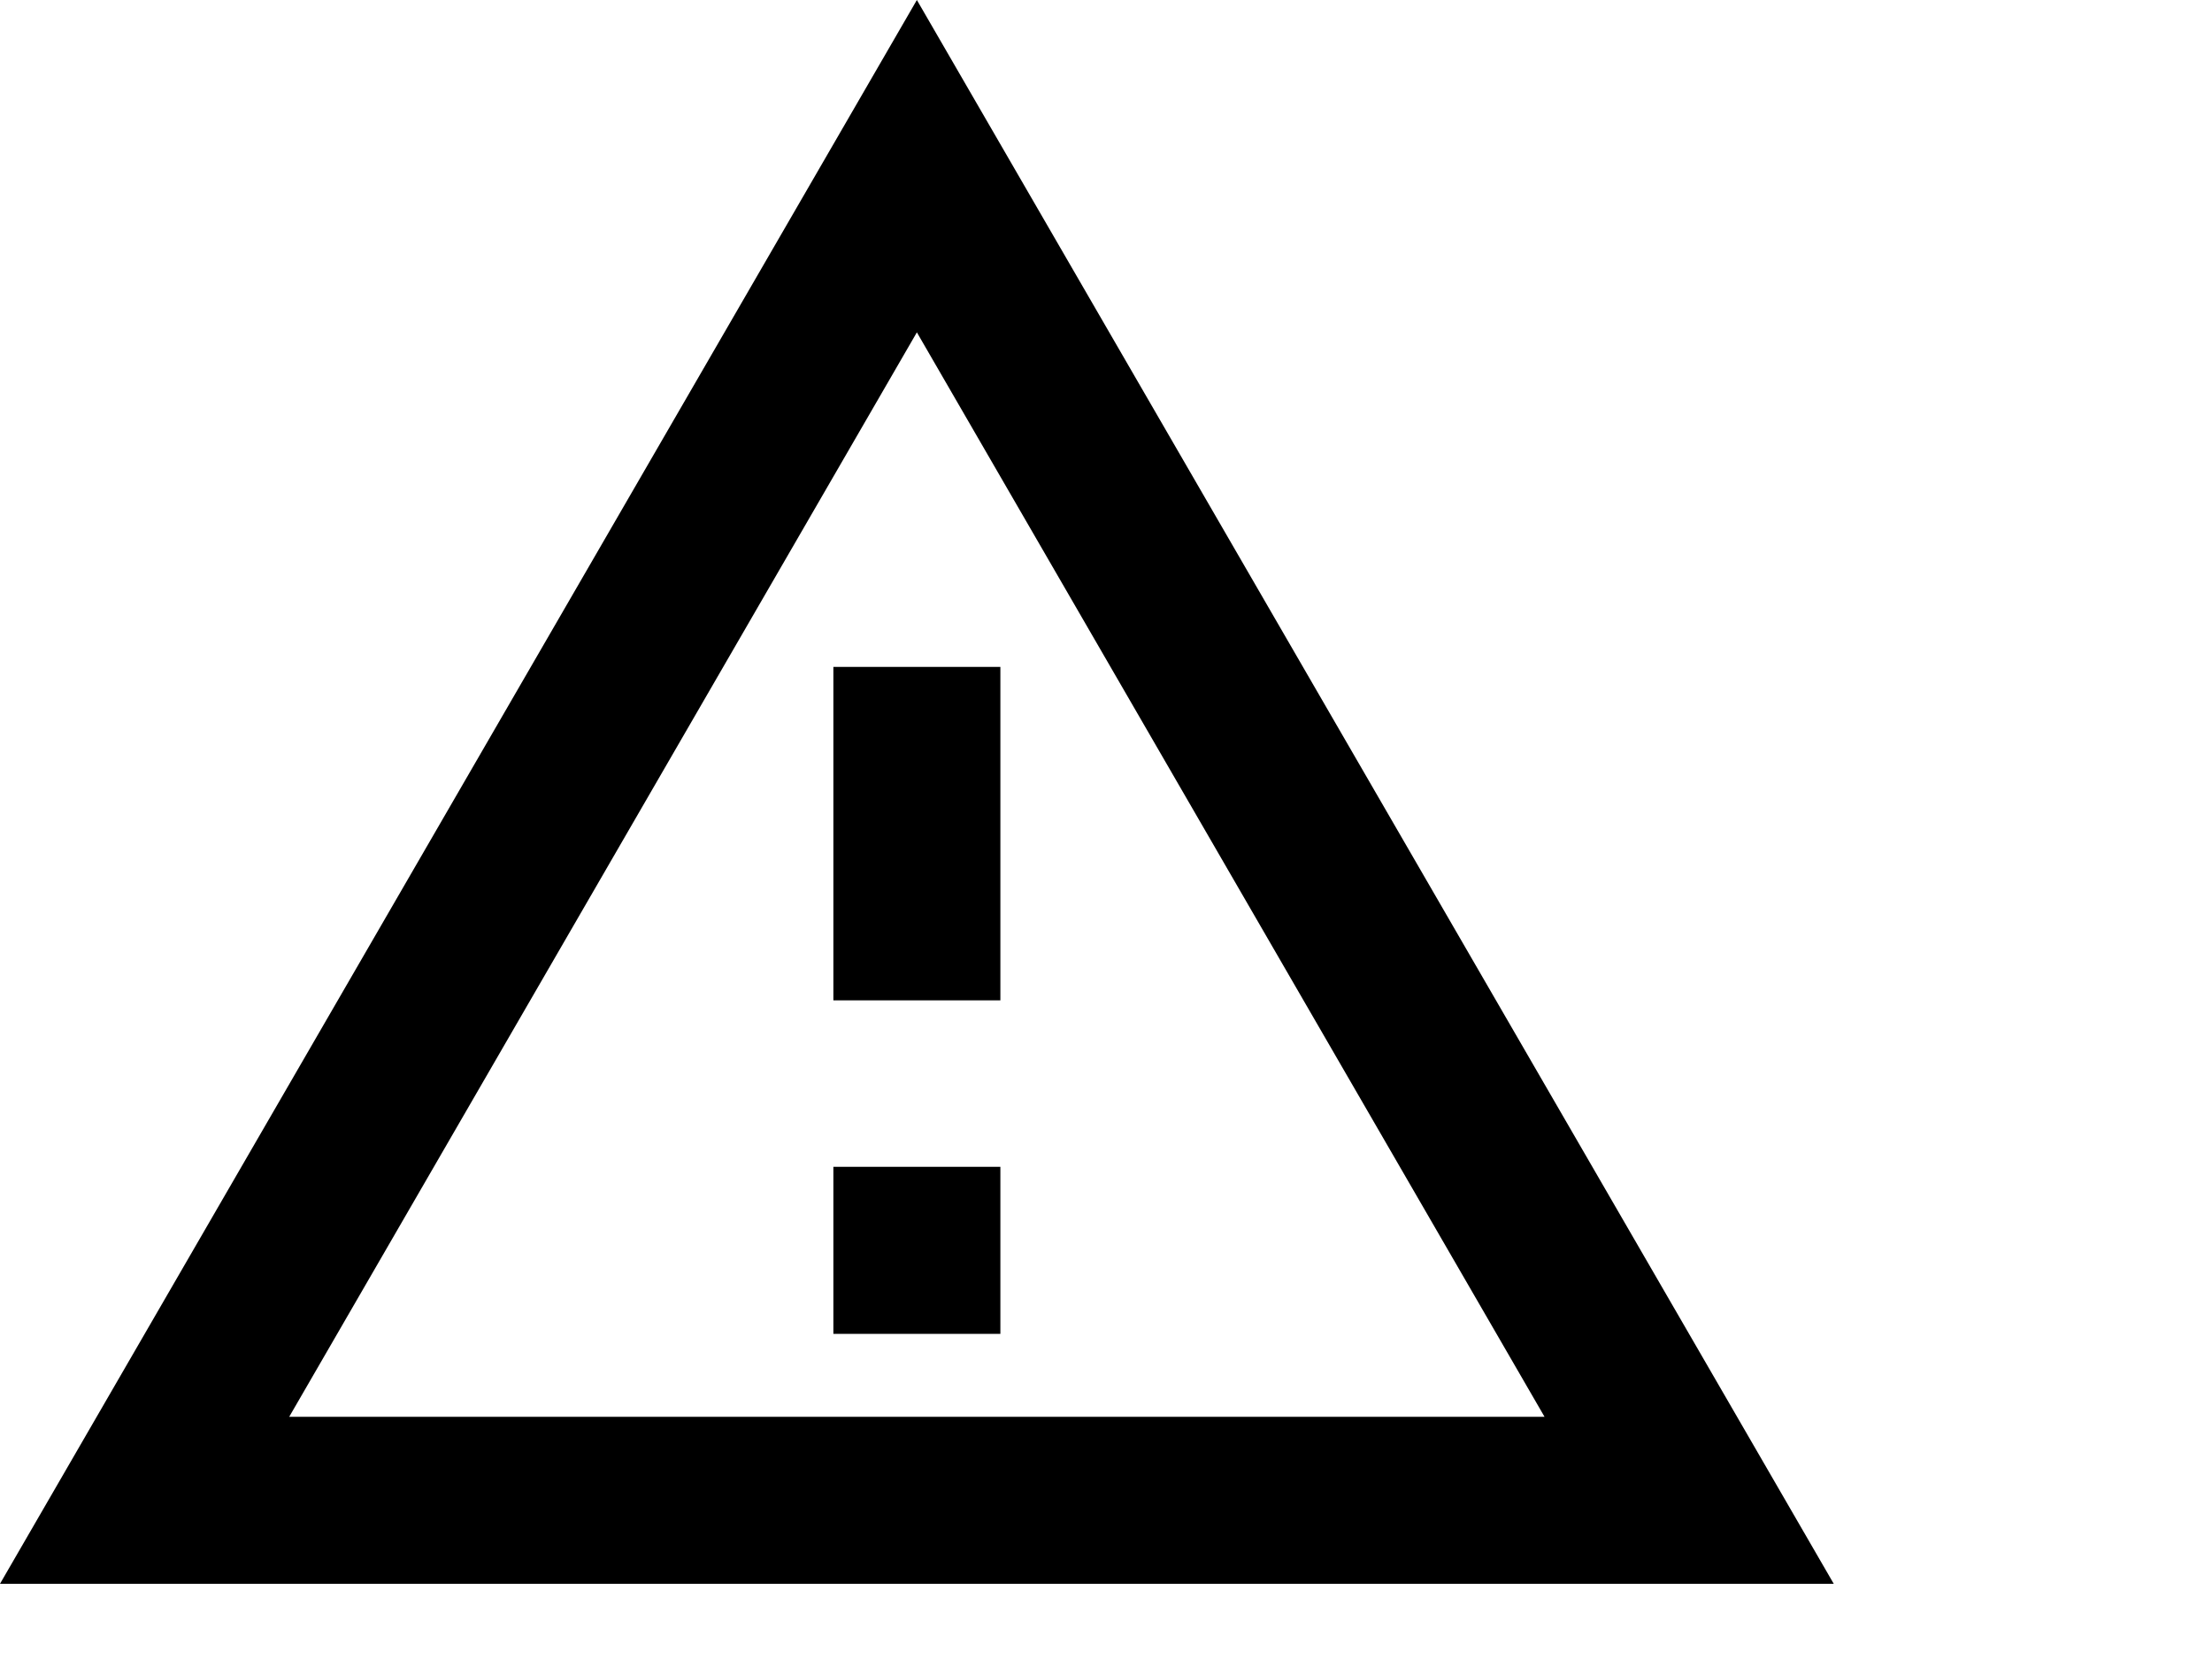 <?xml version="1.0" encoding="utf-8"?>
<svg xmlns="http://www.w3.org/2000/svg" fill="none" height="100%" overflow="visible" preserveAspectRatio="none" style="display: block;" viewBox="0 0 4 3" width="100%">
<path d="M1.658 0.601L2.793 2.562H0.523L1.658 0.601ZM1.658 0L0 2.864H3.316L1.658 0ZM1.809 2.11H1.507V2.412H1.809V2.11ZM1.809 1.206H1.507V1.809H1.809V1.206Z" fill="black" id="Vector"/>
</svg>